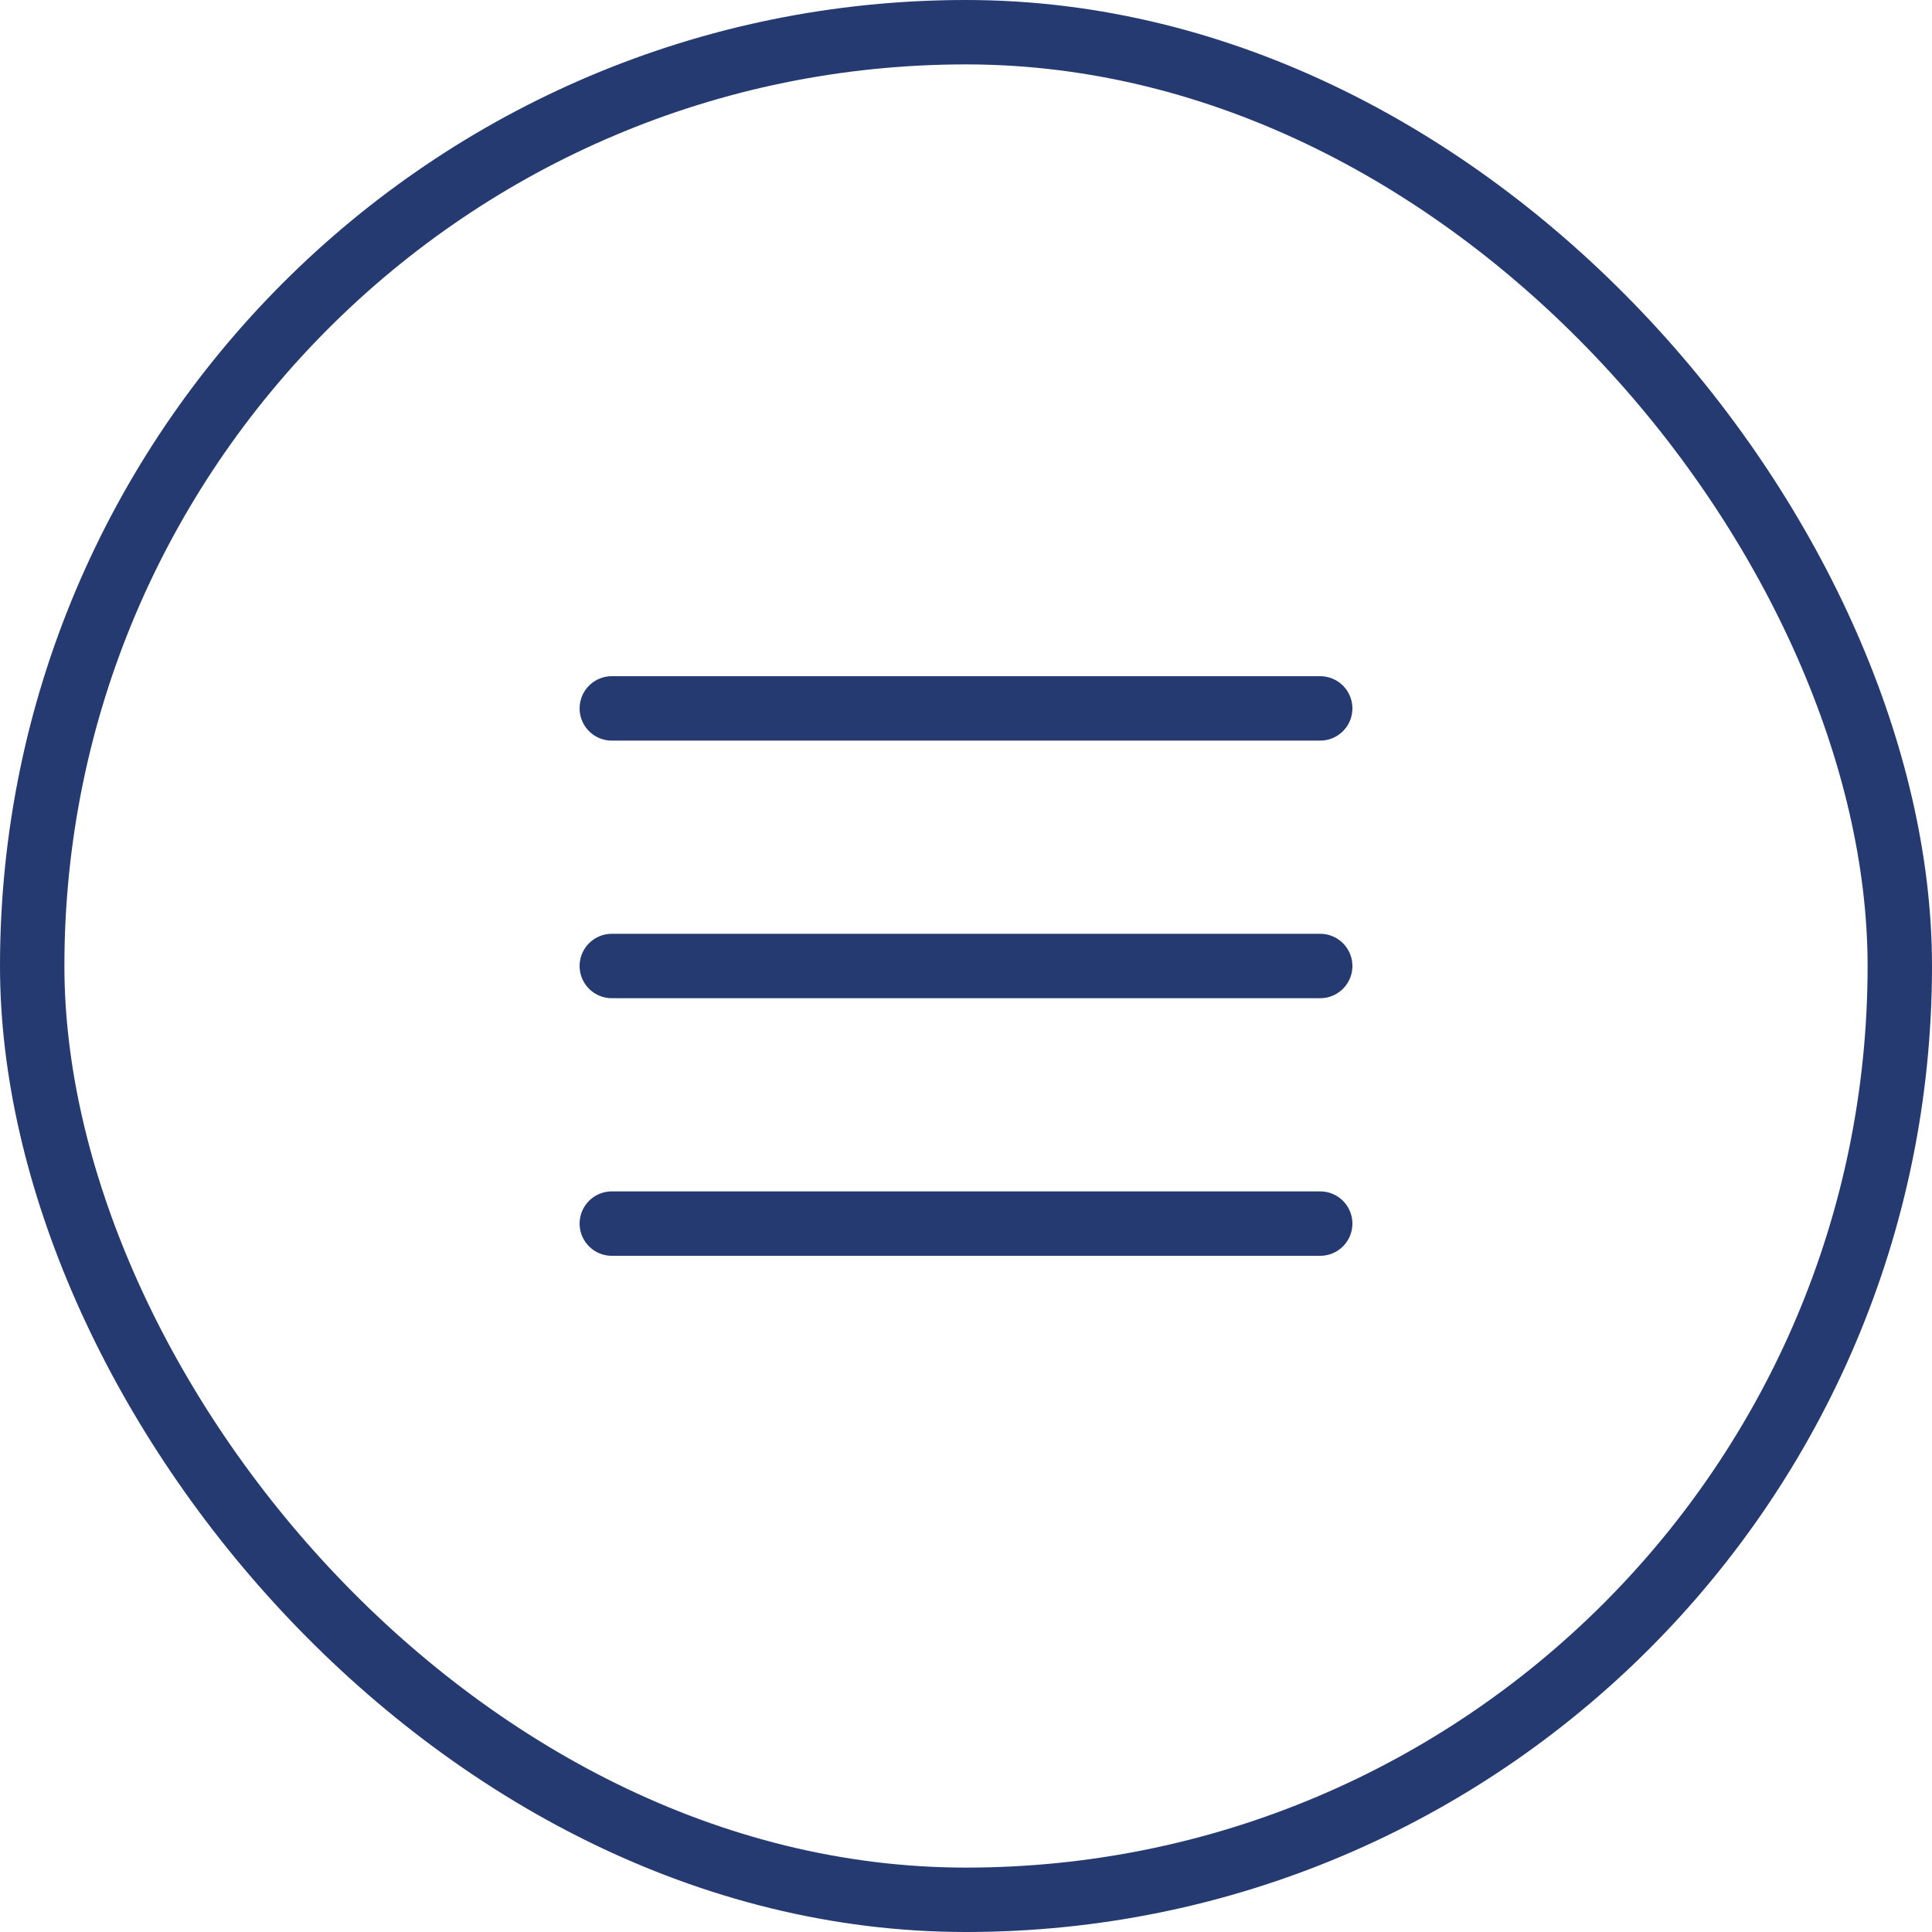 <?xml version="1.0" encoding="UTF-8"?> <svg xmlns="http://www.w3.org/2000/svg" width="30" height="30" viewBox="0 0 30 30" fill="none"><rect x="0.5" y="0.5" width="29" height="29" rx="14.5" stroke="#253A71"></rect><path d="M9.5 11H20.5M9.5 15H20.5M9.5 19H20.5" stroke="#253A71" stroke-linecap="round" stroke-linejoin="round"></path></svg> 